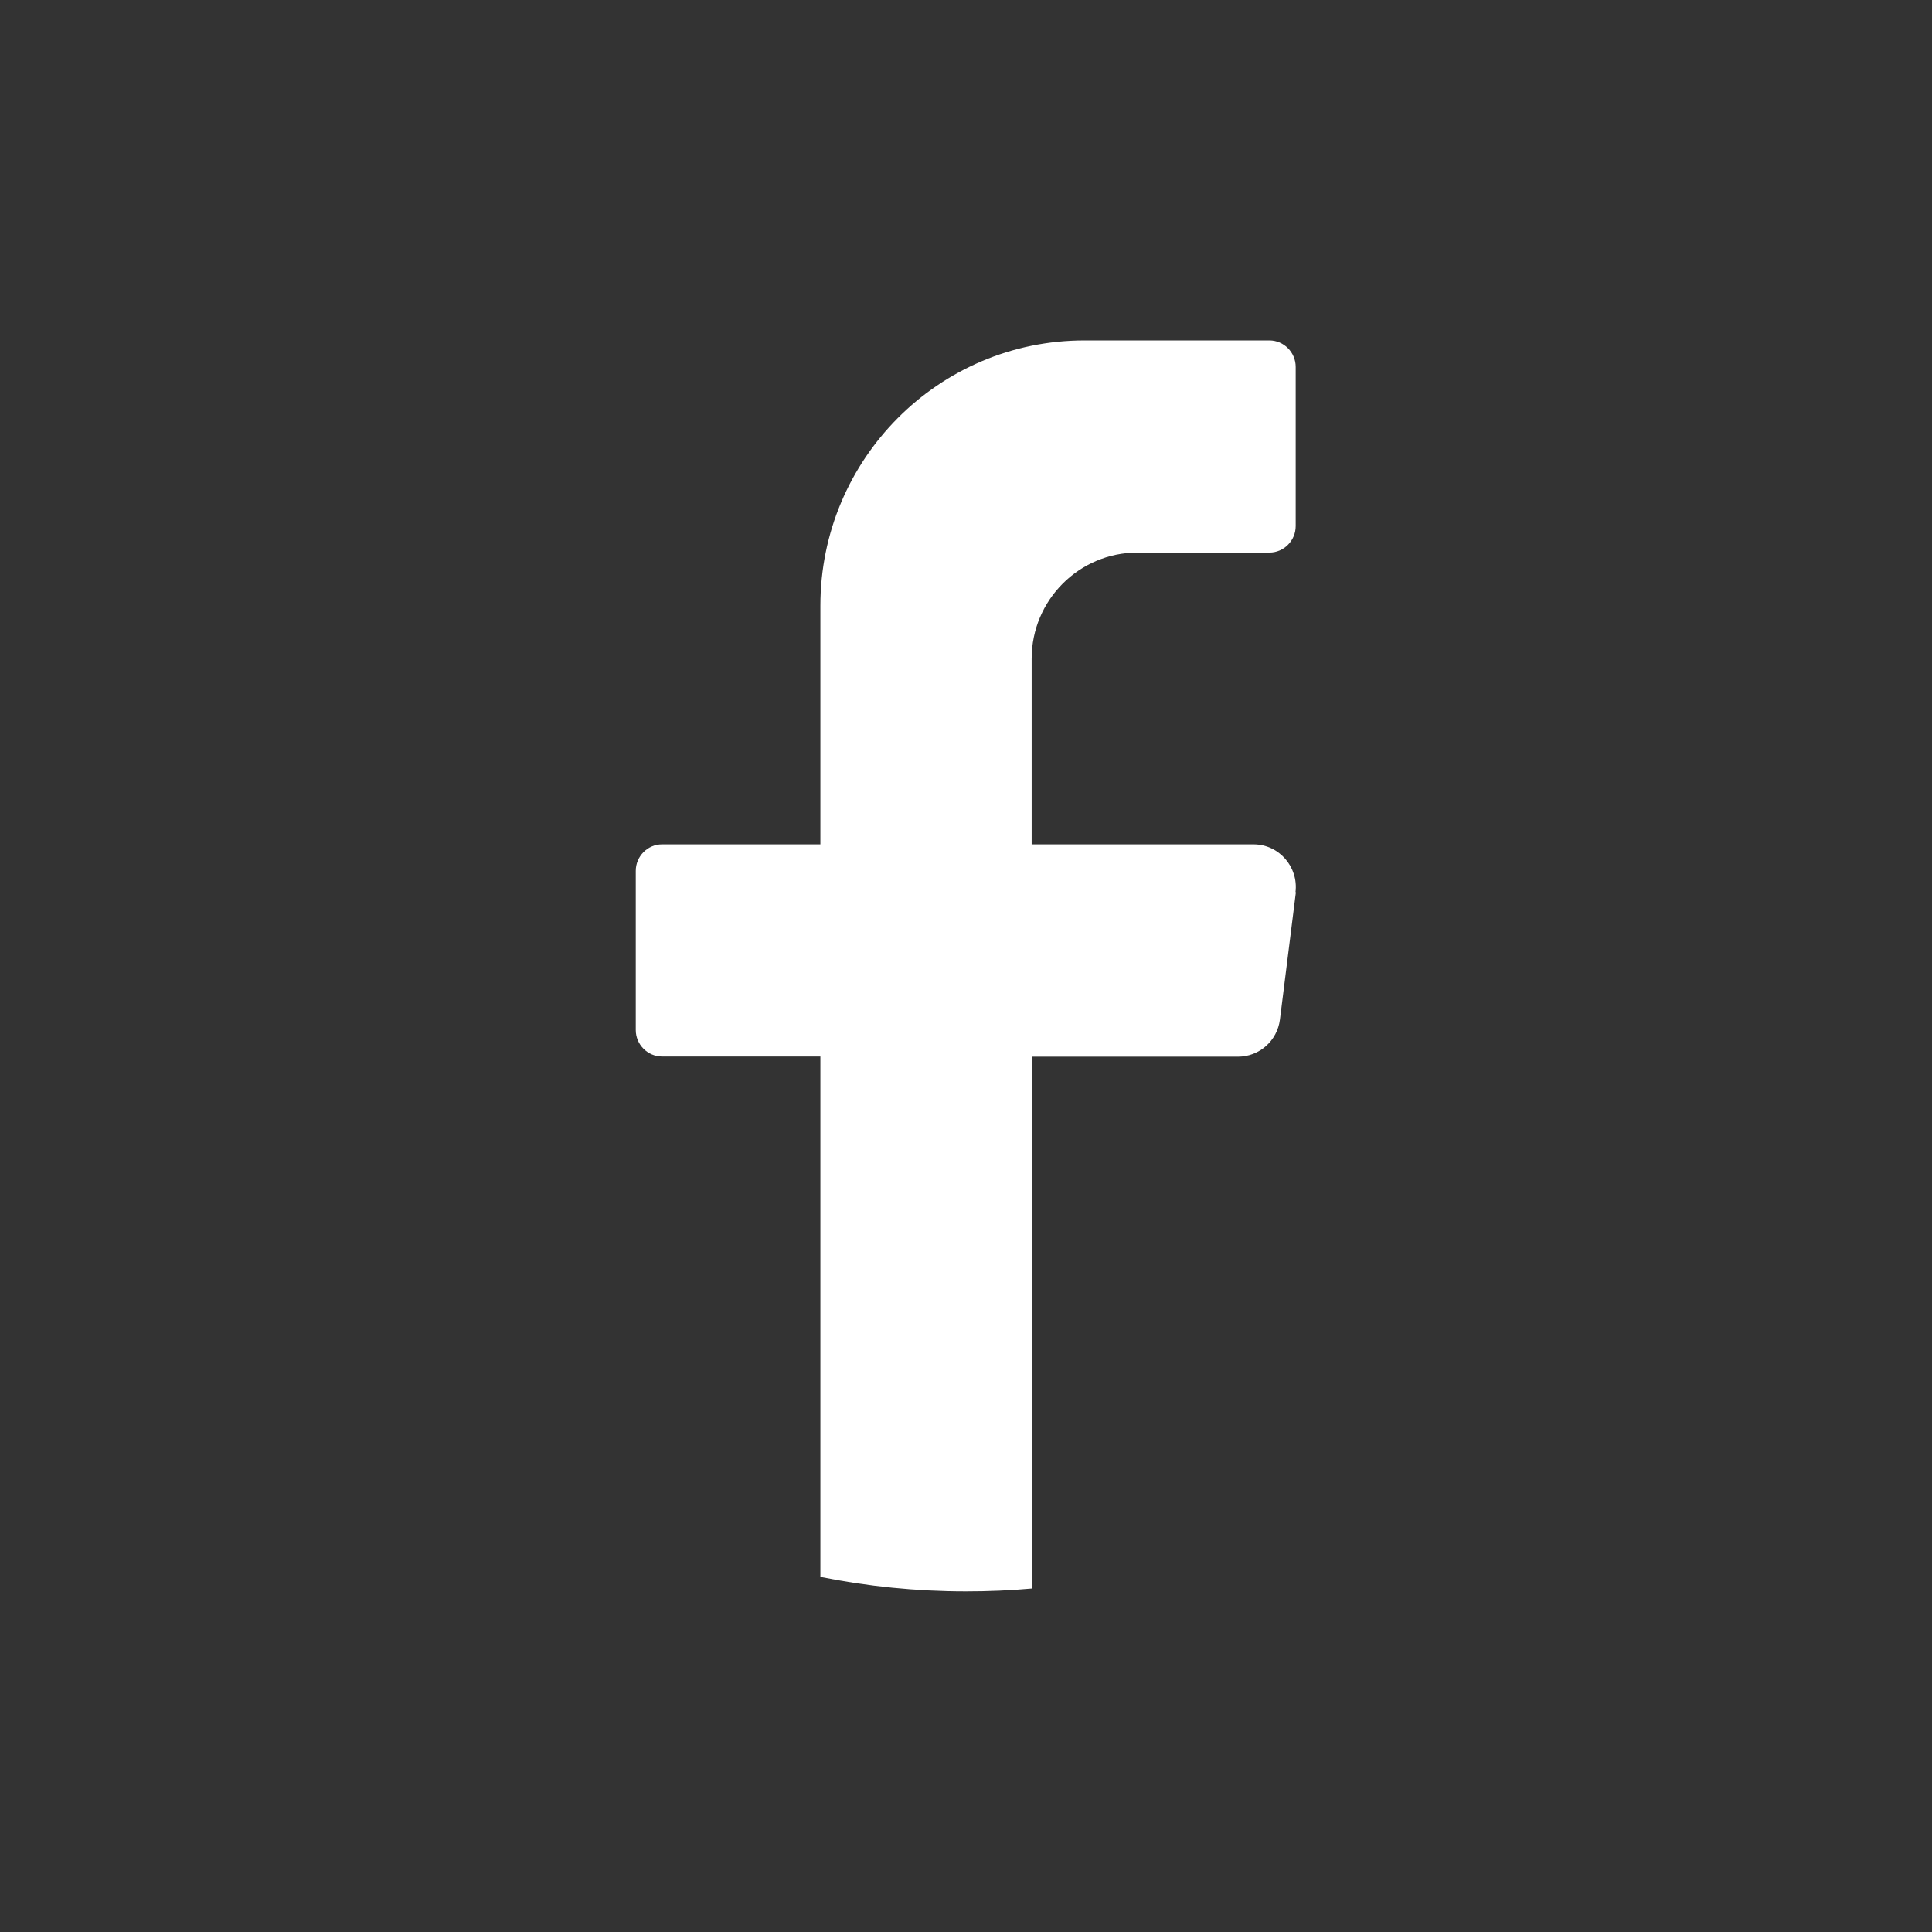 <?xml version="1.0" encoding="UTF-8"?>
<svg xmlns="http://www.w3.org/2000/svg" version="1.1" viewBox="0 0 1080 1080">
  <rect x="0" y="0" width="1080" height="1080" fill="#333333" stroke="none"/>
  <defs>
    <style>
      .cls-1 {
        fill: #fff;
      }
    </style>
  </defs>
  <!-- Generator: Adobe Illustrator 28.6.0, SVG Export Plug-In . SVG Version: 1.2.0 Build 709)  -->
  <g>
    <g id="Layer_1">
      <g id="Layer_1-2" data-name="Layer_1">
        <path class="cls-1" d="M724.4,498.8l-8.9,71.1c-1.5,11.9-11.5,20.8-23.5,20.8h-115.2v297.3c-12.1,1.1-24.5,1.6-36.9,1.6-27.8,0-55-2.8-81.3-8.1v-290.9h-88.5c-8.1,0-14.7-6.7-14.7-14.8v-89c0-8.1,6.6-14.8,14.7-14.8h88.5v-133.4c0-81.9,66.1-148.3,147.6-148.3h103.4c8.1,0,14.7,6.7,14.7,14.8v89c0,8.1-6.6,14.8-14.7,14.8h-73.8c-32.6,0-59.1,26.6-59.1,59.3v103.8h124c14.2,0,25.2,12.5,23.5,26.7h0Z"/>
      </g>
    </g>
  </g>
</svg>